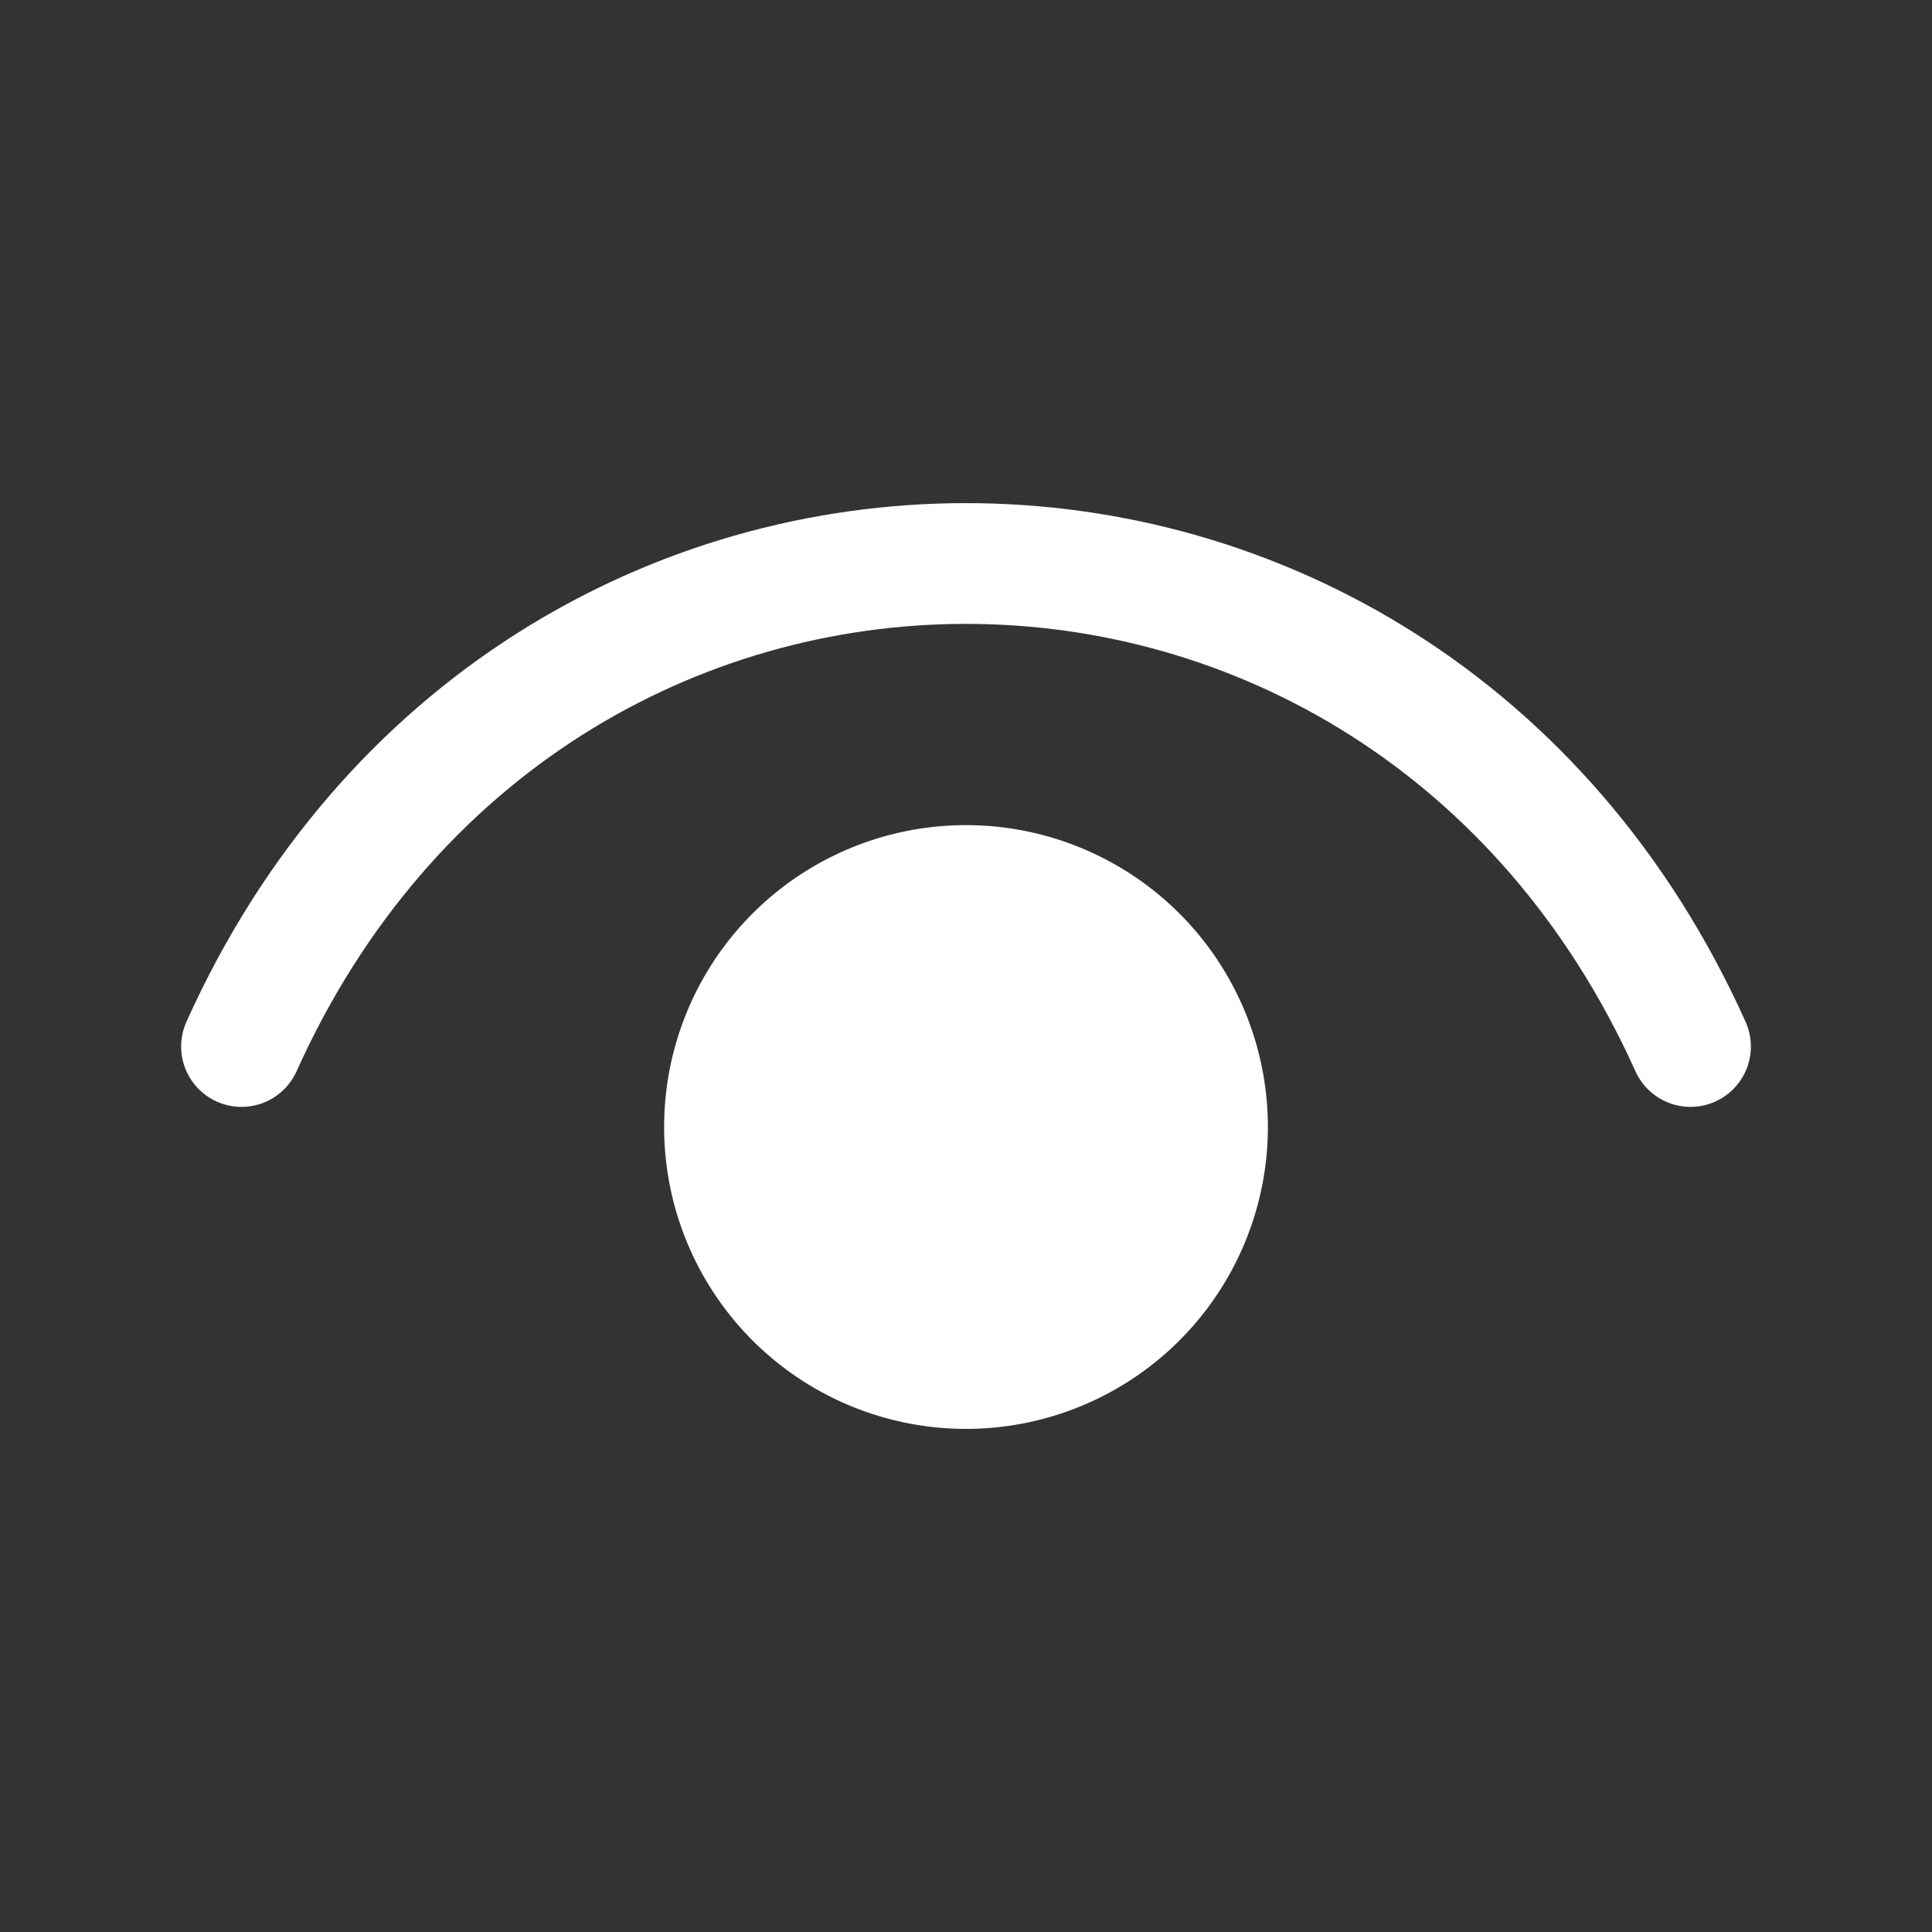 <svg xmlns="http://www.w3.org/2000/svg" width="1em" height="1em" viewBox="0 0 24 24">
	<rect x="0" y="0" width="24" height="24" fill="#333333" stroke="none"/>
	<g fill="none" stroke="#fff" stroke-linecap="round" stroke-linejoin="round" stroke-width="1.5">
		<path d="M3 13c3.6-8 14.4-8 18 0" />
		<path fill="#fff" d="M12 17a3 3 0 1 1 0-6a3 3 0 0 1 0 6" />
	</g>
</svg>